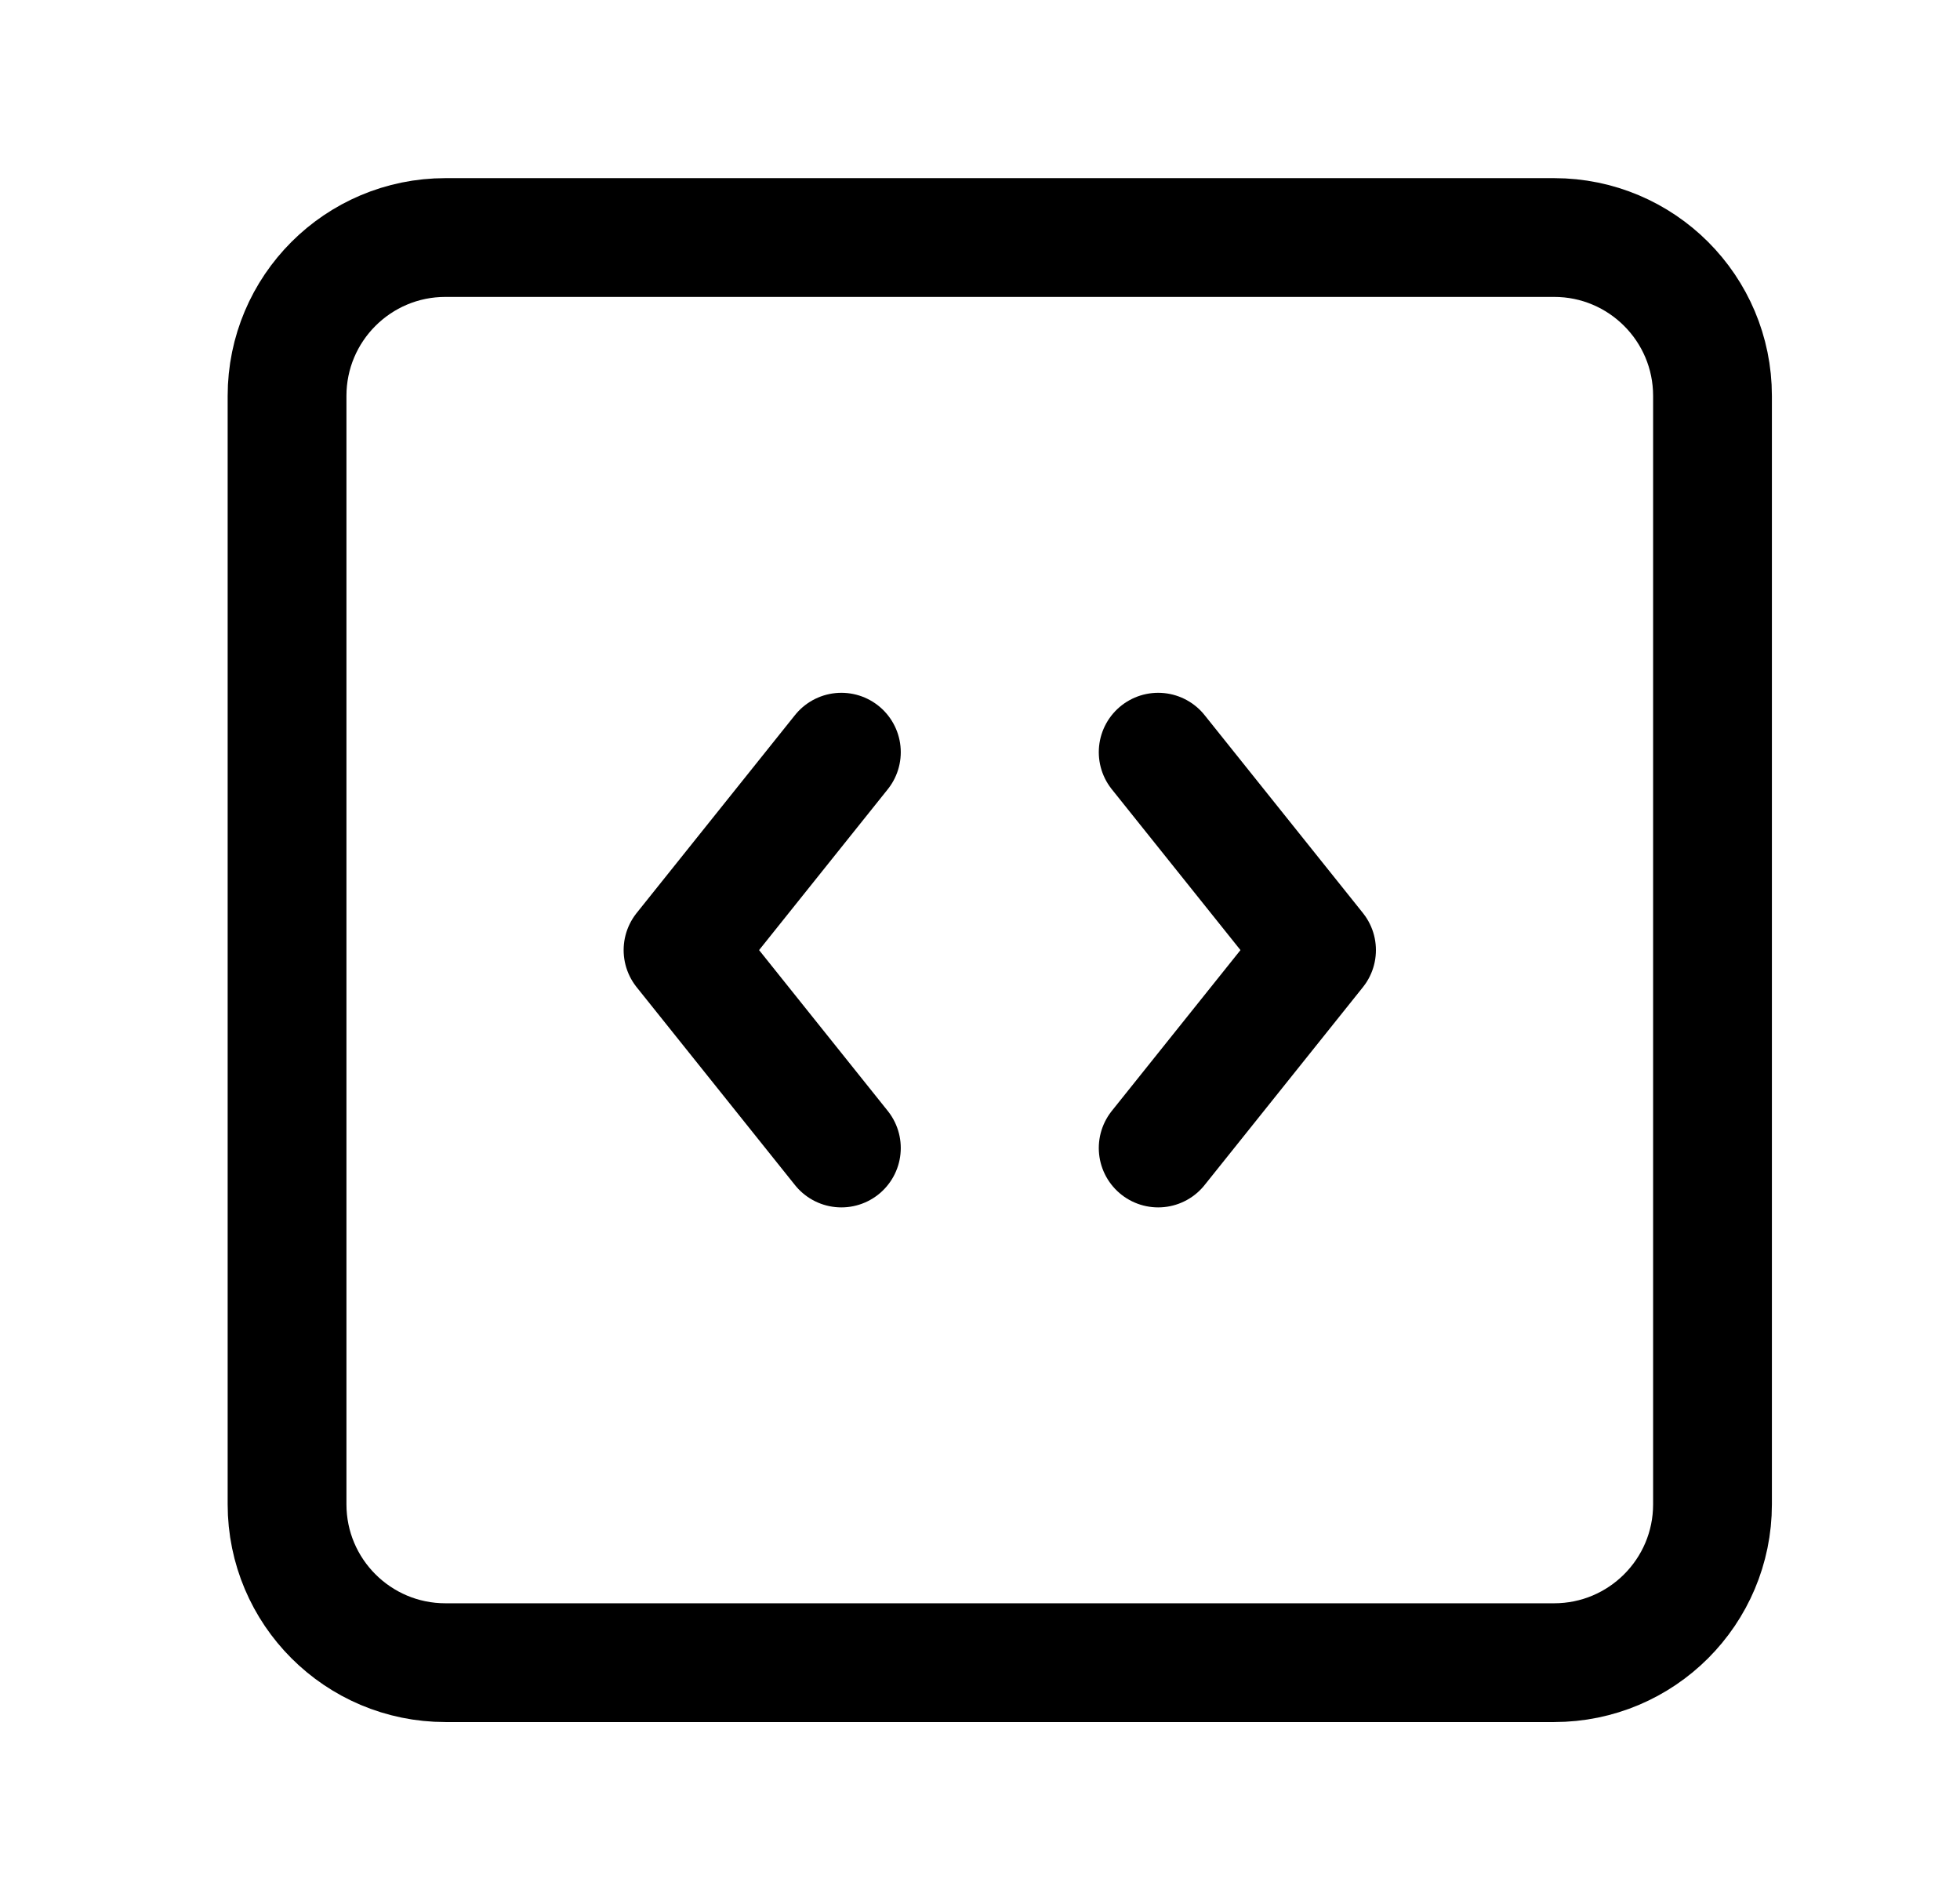 <svg width="33" height="32" viewBox="0 0 33 32" fill="none" xmlns="http://www.w3.org/2000/svg">
<path d="M14.166 12.667L11.5 16L14.166 19.333M19.5 12.667L22.166 16L19.5 19.333M7.5 4H26.166C27.639 4 28.833 5.194 28.833 6.667V25.333C28.833 26.806 27.639 28 26.166 28H7.5C6.027 28 4.833 26.806 4.833 25.333V6.667C4.833 5.194 6.027 4 7.5 4Z" stroke="black" stroke-width="2" stroke-linecap="round" stroke-linejoin="round"/>
</svg>
